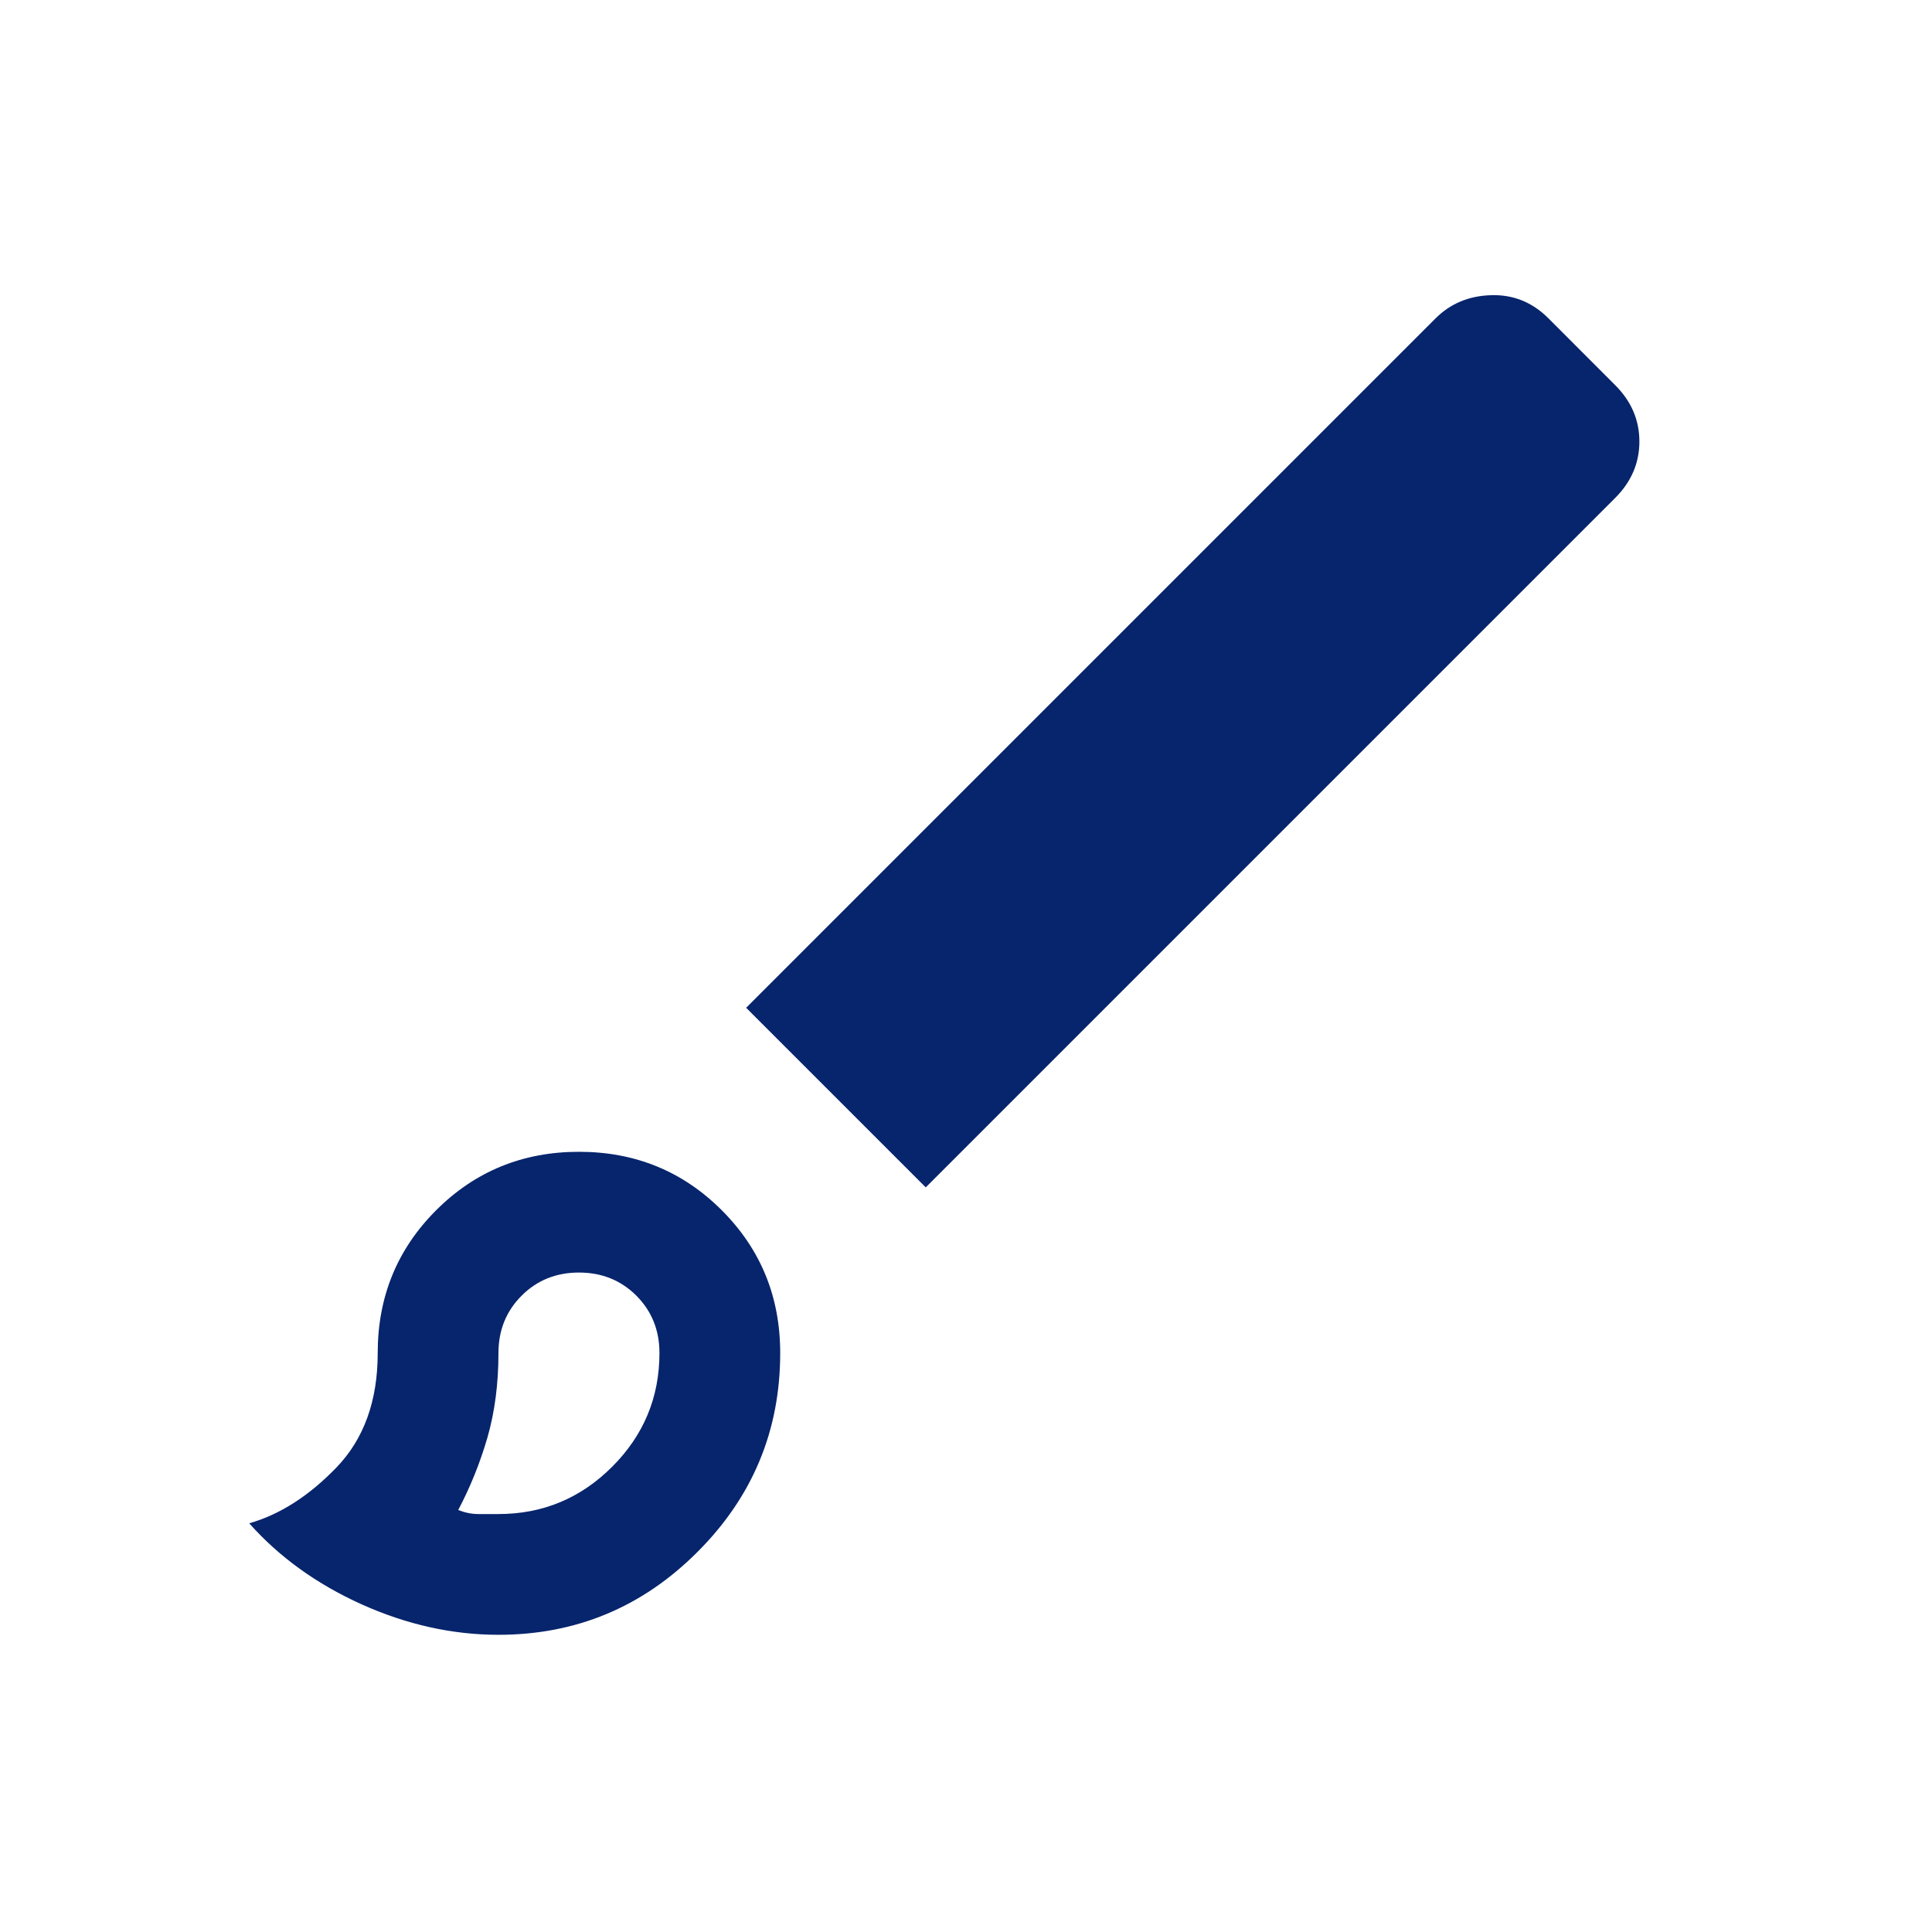<?xml version="1.0" encoding="utf-8"?>
<svg xmlns="http://www.w3.org/2000/svg" fill="none" height="100%" overflow="visible" preserveAspectRatio="none" style="display: block;" viewBox="0 0 24 24" width="100%">
<g id="brush">
<mask height="24" id="mask0_0_13591" maskUnits="userSpaceOnUse" style="mask-type:alpha" width="24" x="0" y="0">
<rect fill="#D9D9D9" height="24" id="Bounding box" width="24"/>
</mask>
<g mask="url(#mask0_0_13591)">
<path d="M6.192 20.308C5.62 20.308 5.054 20.182 4.495 19.931C3.936 19.679 3.469 19.343 3.096 18.923C3.478 18.814 3.84 18.582 4.181 18.228C4.522 17.873 4.692 17.4 4.692 16.808C4.692 16.109 4.934 15.518 5.418 15.034C5.902 14.55 6.494 14.308 7.192 14.308C7.891 14.308 8.482 14.55 8.966 15.034C9.45 15.518 9.692 16.109 9.692 16.808C9.692 17.77 9.35 18.594 8.664 19.279C7.979 19.965 7.155 20.308 6.192 20.308ZM6.192 18.808C6.742 18.808 7.213 18.612 7.605 18.22C7.996 17.829 8.192 17.358 8.192 16.808C8.192 16.524 8.096 16.287 7.905 16.095C7.713 15.904 7.476 15.808 7.192 15.808C6.909 15.808 6.671 15.904 6.48 16.095C6.288 16.287 6.192 16.524 6.192 16.808C6.192 17.191 6.146 17.541 6.055 17.858C5.963 18.174 5.842 18.474 5.692 18.758C5.776 18.791 5.859 18.808 5.942 18.808H6.192ZM11.5 14.75L9.269 12.519L17.834 3.954C18.018 3.771 18.247 3.675 18.522 3.667C18.797 3.658 19.035 3.754 19.235 3.954L20.065 4.785C20.265 4.985 20.365 5.218 20.365 5.485C20.365 5.751 20.265 5.985 20.065 6.185L11.5 14.75Z" fill="#07256C" id="brush_2"/>
</g>
</g>
</svg>